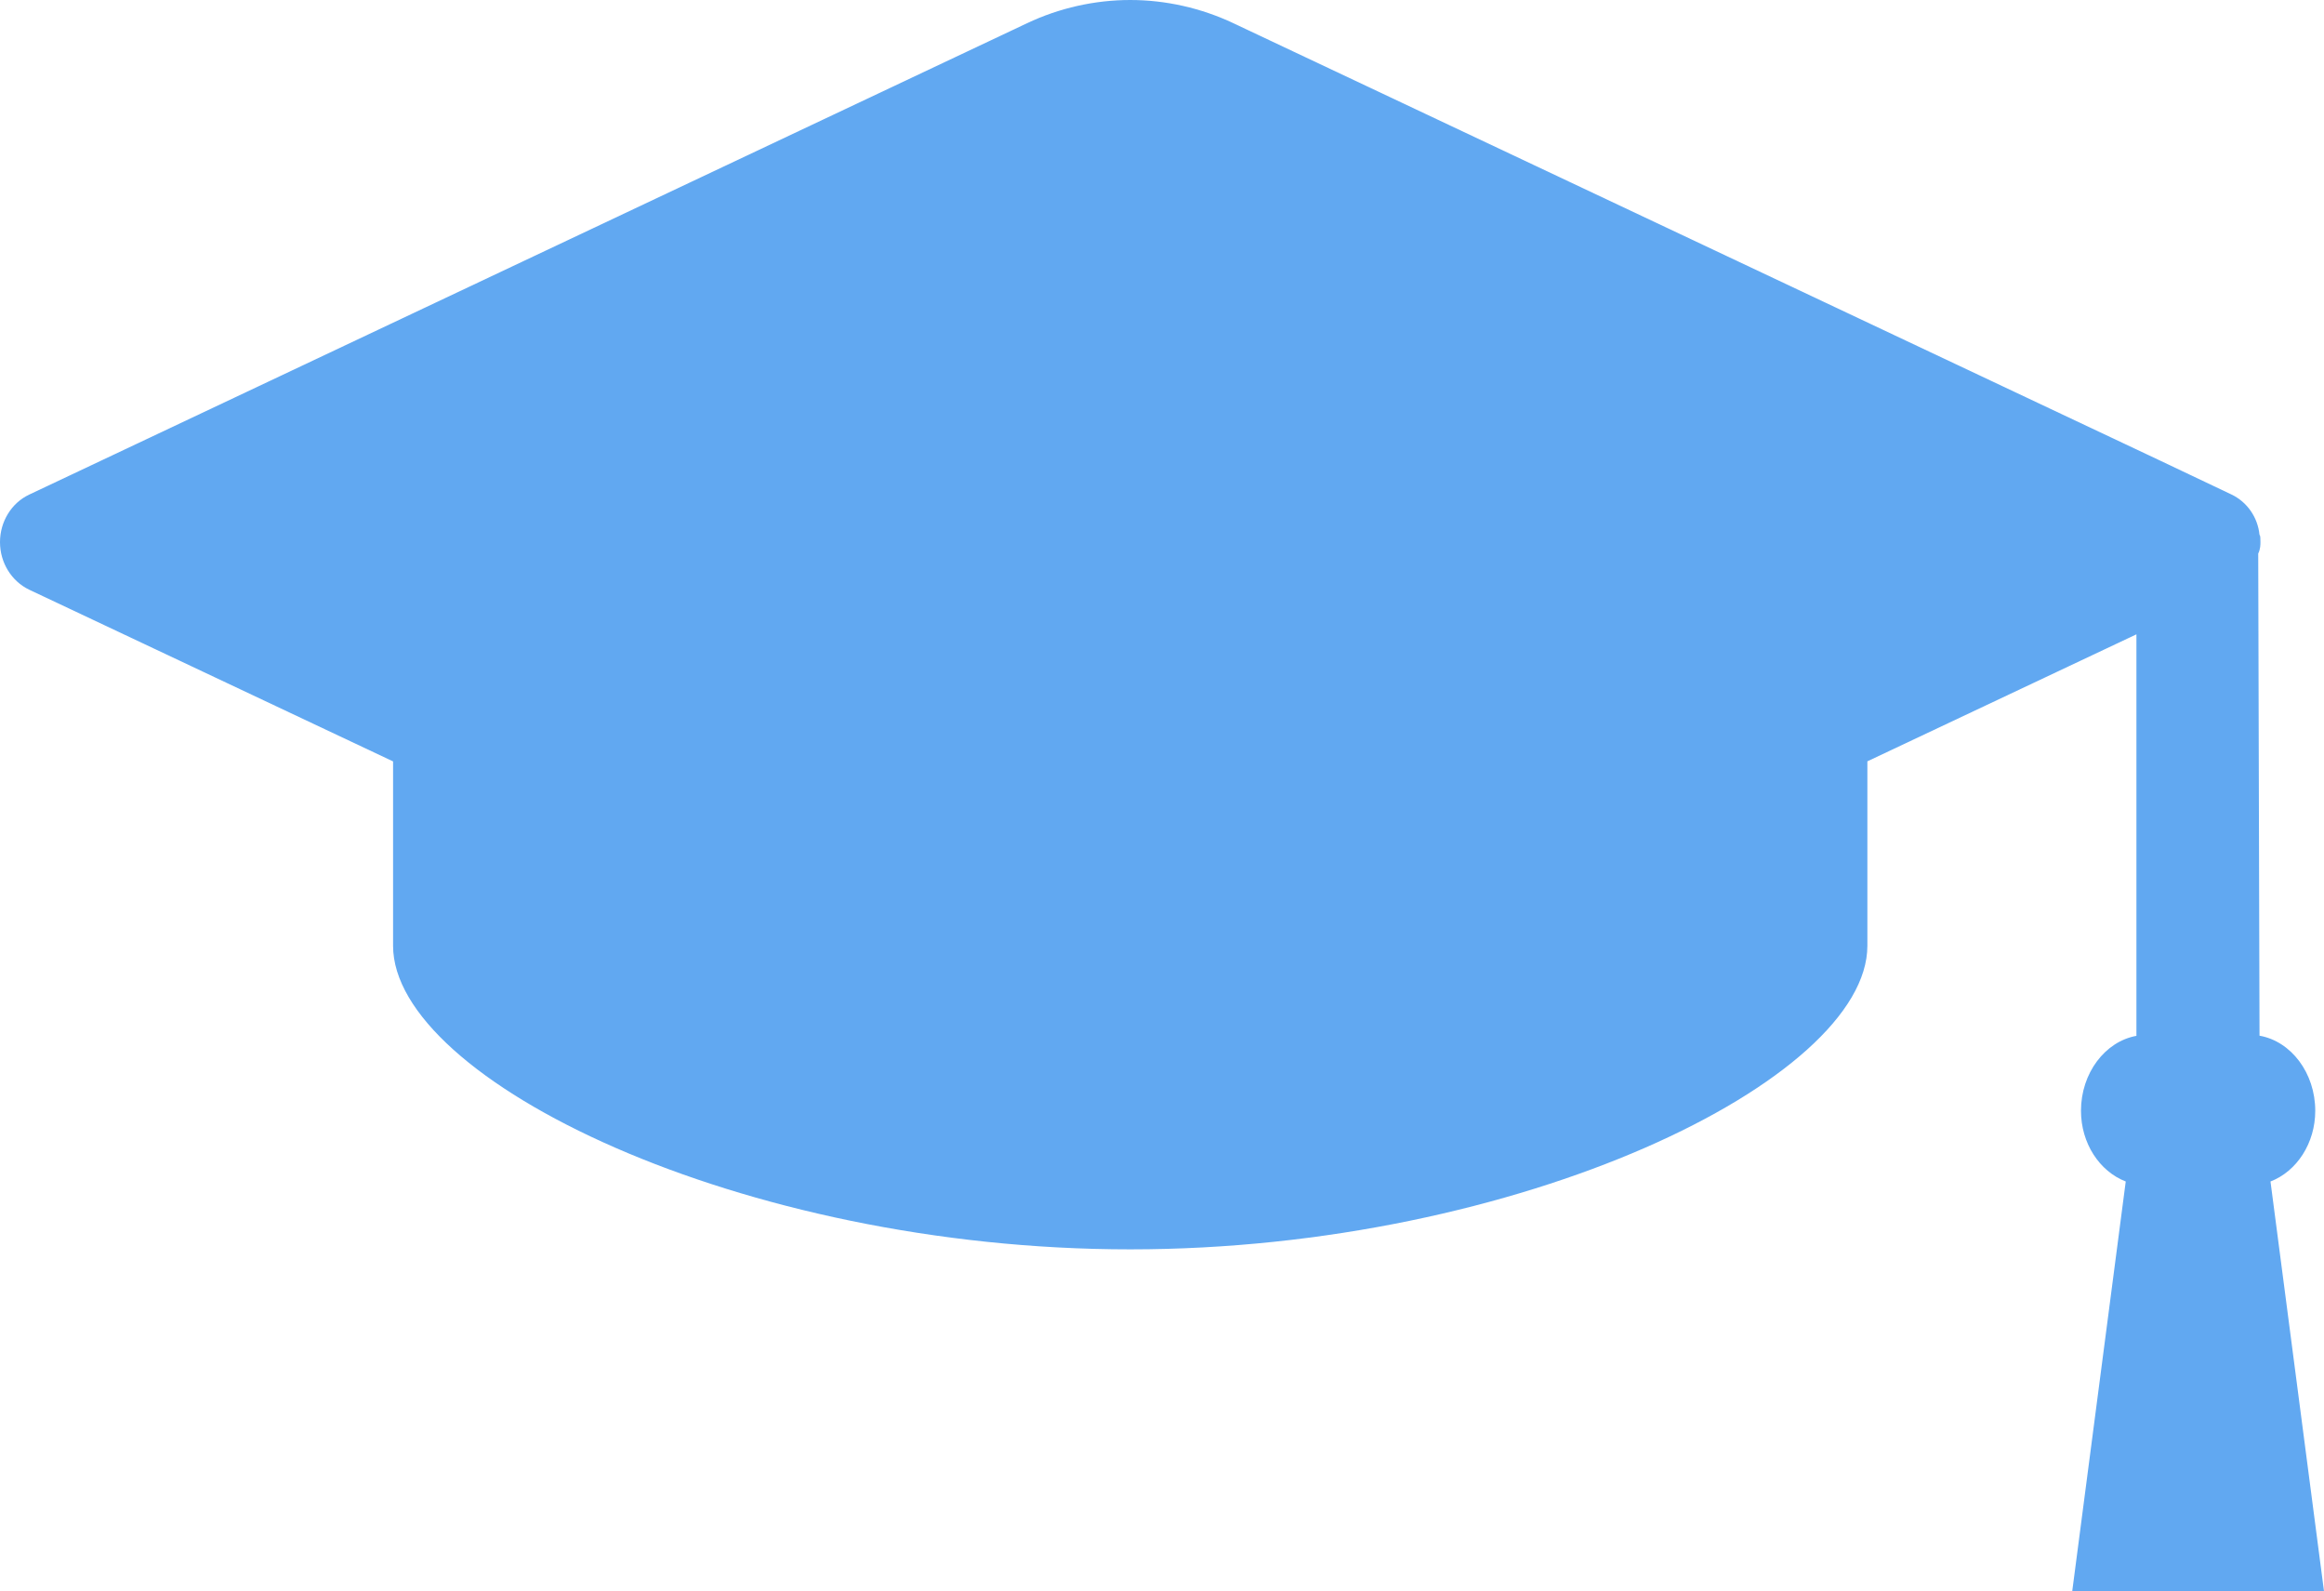 <svg xmlns="http://www.w3.org/2000/svg" viewBox="0 0 324 221.79"><path d="M54.8 131.82c0 18.65 48.39 42.31 102.77 42.31s102.77-23.66 102.77-42.31v-25.71l37.51-17.7v55.96c-4.37.79-7.73 5.19-7.73 10.45 0 4.5 2.56 8.43 6.24 9.85l-7.46 57.11H324l-7.46-57.11c3.68-1.42 6.24-5.35 6.24-9.85 0-5.29-3.38-9.7-7.77-10.47l-.18-67.2c.31-.62.31-1.27.31-1.61s0-.98-.13-.98c-.23-2.45-1.73-4.61-3.93-5.65l-9.94-4.72L171.96 3.24C167.48 1.12 162.51 0 157.57 0s-9.92 1.12-14.39 3.24L4.06 68.94C1.59 70.11 0 72.71 0 75.56S1.59 81 4.07 82.19l50.73 23.93v25.71Z" style="fill:#61a8f1;stroke-width:0"/></svg>